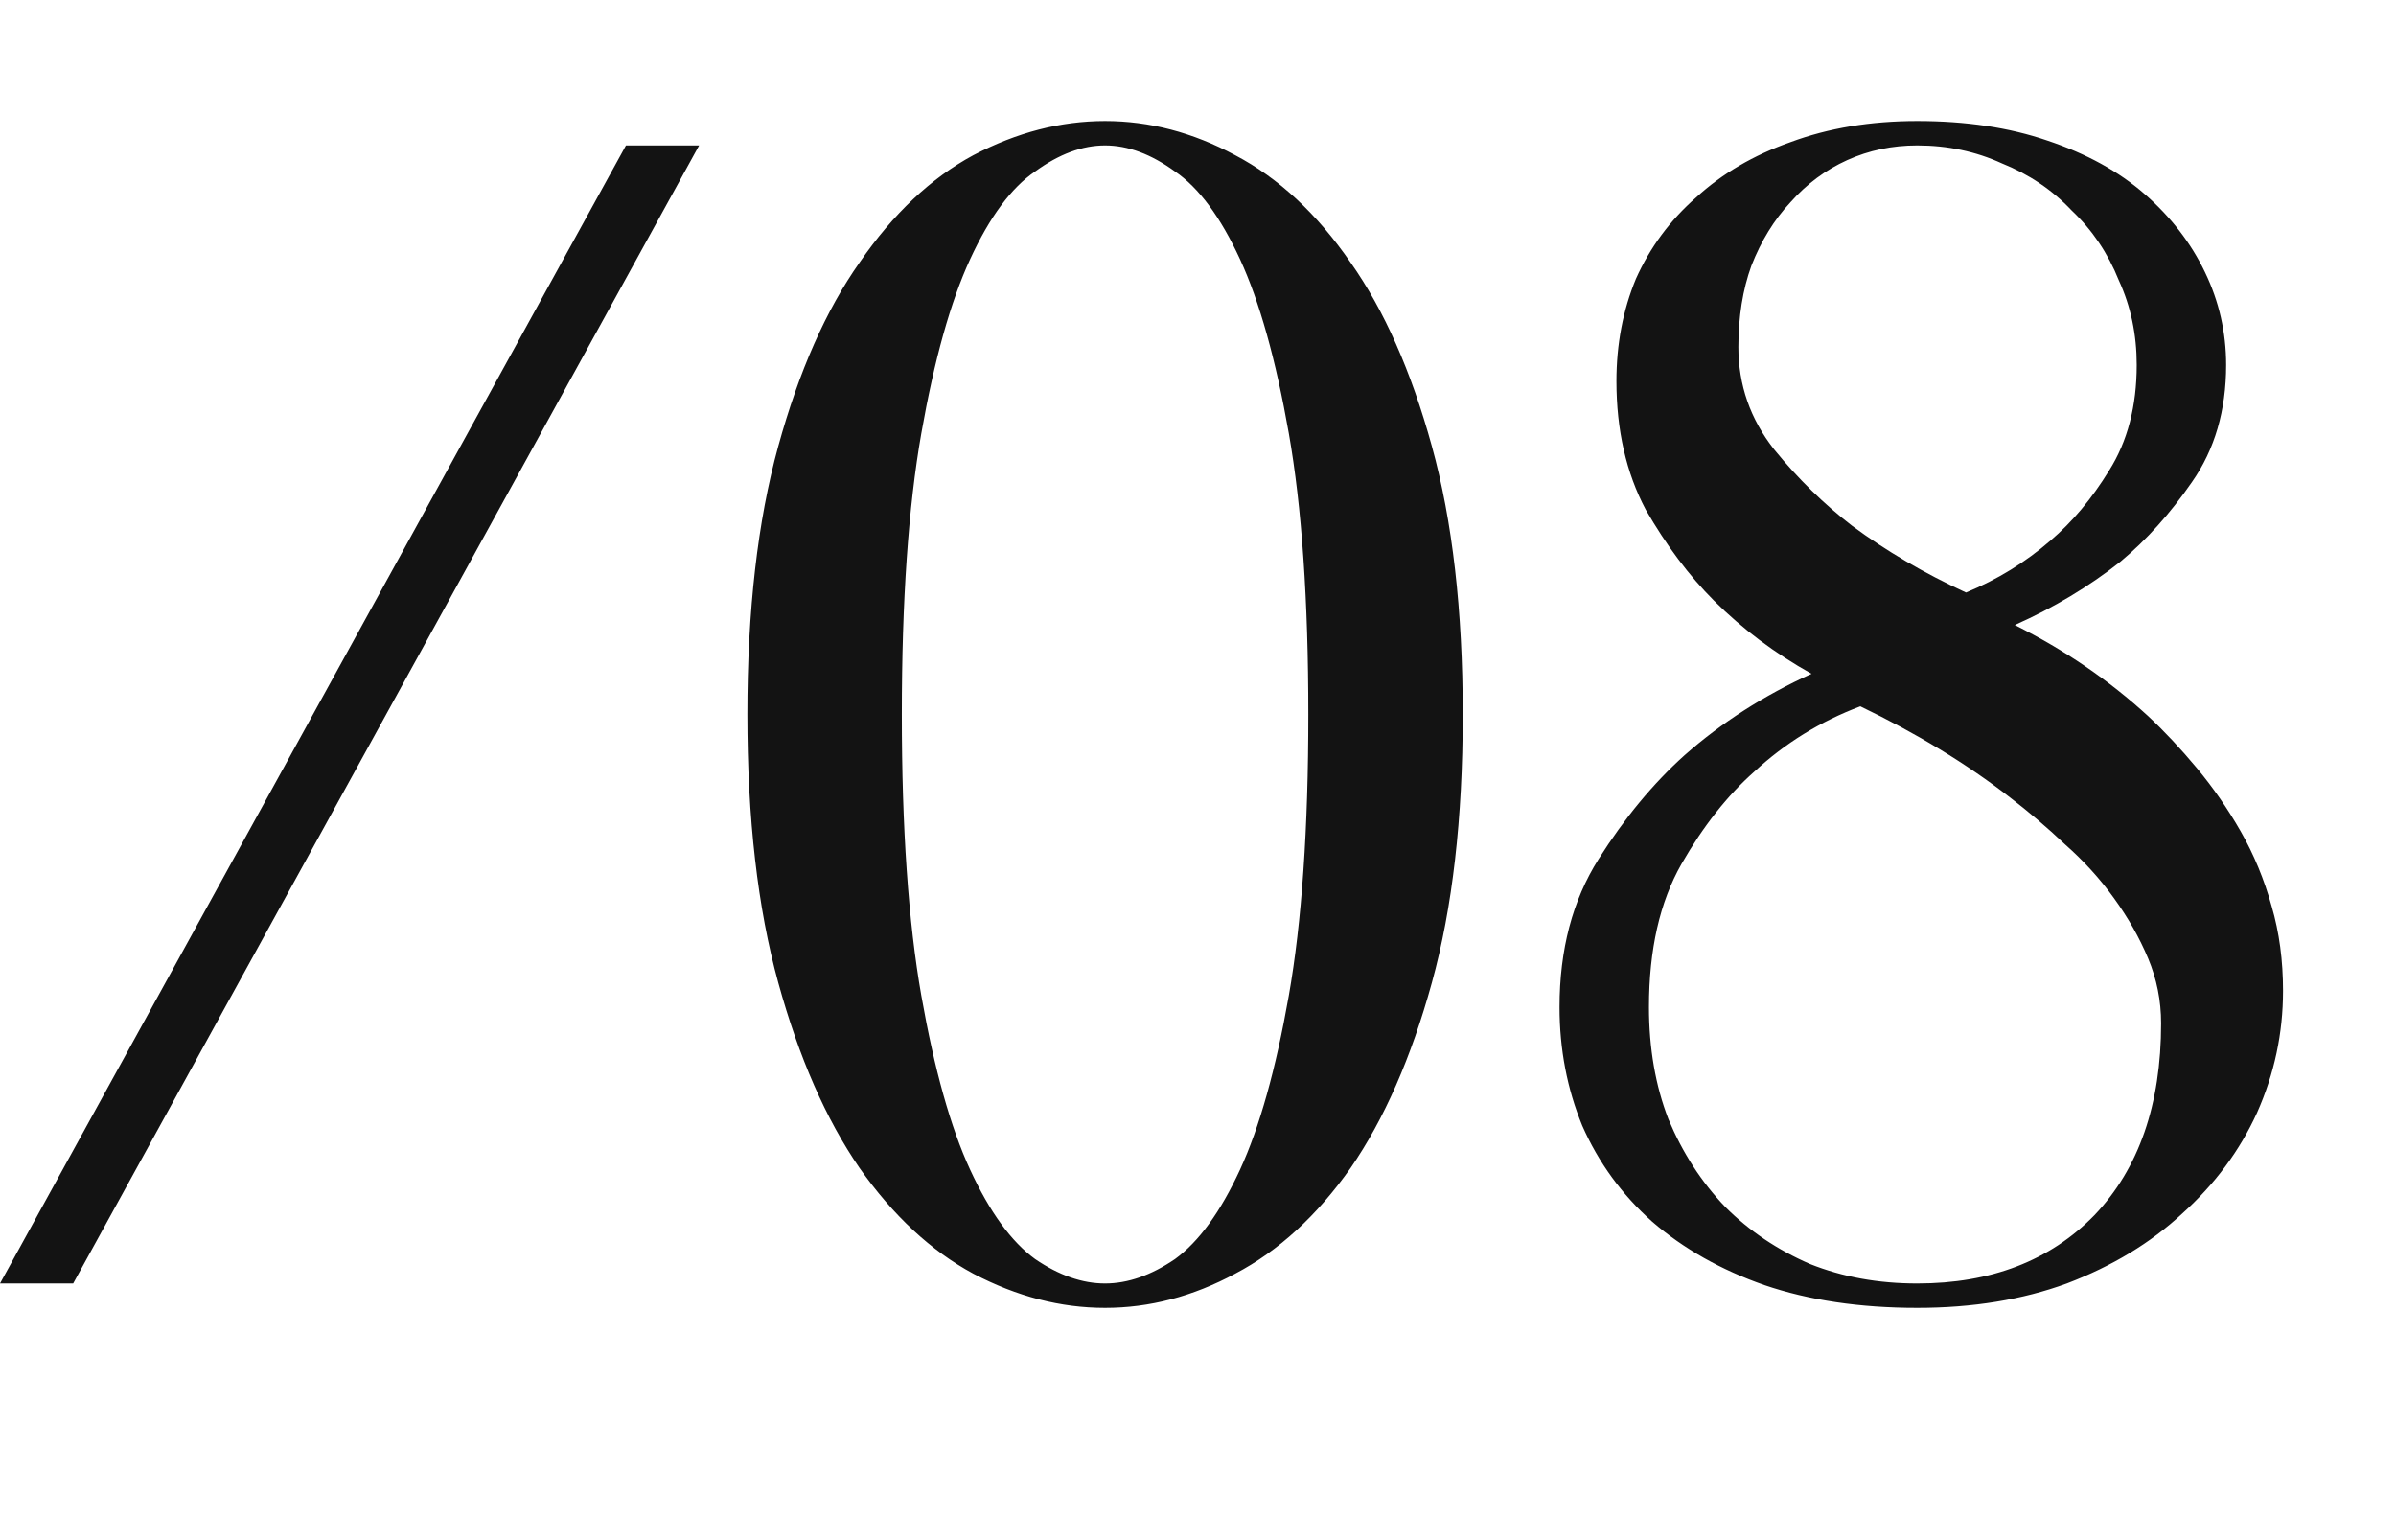 <?xml version="1.0" encoding="UTF-8"?> <svg xmlns="http://www.w3.org/2000/svg" width="28" height="18" viewBox="0 0 28 18" fill="none"><path d="M7.315 1.7H8.17L0.855 15H0L7.315 1.7ZM15.289 8.35C15.289 7.02 15.213 5.924 15.061 5.063C14.909 4.202 14.719 3.524 14.491 3.03C14.263 2.536 14.01 2.194 13.731 2.004C13.452 1.801 13.18 1.7 12.914 1.7C12.648 1.7 12.376 1.801 12.097 2.004C11.818 2.194 11.565 2.536 11.337 3.03C11.109 3.524 10.919 4.202 10.767 5.063C10.615 5.924 10.539 7.02 10.539 8.35C10.539 9.68 10.615 10.776 10.767 11.637C10.919 12.498 11.109 13.176 11.337 13.67C11.565 14.164 11.818 14.512 12.097 14.715C12.376 14.905 12.648 15 12.914 15C13.18 15 13.452 14.905 13.731 14.715C14.01 14.512 14.263 14.164 14.491 13.67C14.719 13.176 14.909 12.498 15.061 11.637C15.213 10.776 15.289 9.68 15.289 8.35ZM17.094 8.35C17.094 9.566 16.974 10.611 16.733 11.485C16.492 12.359 16.176 13.081 15.783 13.651C15.39 14.208 14.941 14.62 14.434 14.886C13.94 15.152 13.433 15.285 12.914 15.285C12.395 15.285 11.882 15.152 11.375 14.886C10.881 14.62 10.438 14.208 10.045 13.651C9.652 13.081 9.336 12.359 9.095 11.485C8.854 10.611 8.734 9.566 8.734 8.35C8.734 7.134 8.854 6.089 9.095 5.215C9.336 4.341 9.652 3.625 10.045 3.068C10.438 2.498 10.881 2.08 11.375 1.814C11.882 1.548 12.395 1.415 12.914 1.415C13.433 1.415 13.94 1.548 14.434 1.814C14.941 2.08 15.39 2.498 15.783 3.068C16.176 3.625 16.492 4.341 16.733 5.215C16.974 6.089 17.094 7.134 17.094 8.35ZM21.17 7.875C20.739 7.634 20.36 7.349 20.03 7.02C19.739 6.729 19.473 6.374 19.232 5.956C19.004 5.525 18.89 5.025 18.89 4.455C18.89 4.024 18.966 3.625 19.118 3.258C19.283 2.891 19.517 2.574 19.821 2.308C20.125 2.029 20.492 1.814 20.923 1.662C21.366 1.497 21.86 1.415 22.405 1.415C22.975 1.415 23.482 1.491 23.925 1.643C24.381 1.795 24.761 2.004 25.065 2.27C25.369 2.536 25.604 2.84 25.768 3.182C25.933 3.524 26.015 3.885 26.015 4.265C26.015 4.797 25.882 5.253 25.616 5.633C25.363 6 25.084 6.311 24.78 6.564C24.413 6.855 24.001 7.102 23.545 7.305C24.128 7.596 24.647 7.951 25.103 8.369C25.293 8.546 25.483 8.749 25.673 8.977C25.863 9.205 26.034 9.452 26.186 9.718C26.338 9.984 26.459 10.275 26.547 10.592C26.636 10.896 26.68 11.225 26.68 11.58C26.68 12.074 26.579 12.549 26.376 13.005C26.174 13.448 25.882 13.841 25.502 14.183C25.135 14.525 24.685 14.797 24.153 15C23.634 15.19 23.051 15.285 22.405 15.285C21.734 15.285 21.139 15.196 20.619 15.019C20.113 14.842 19.675 14.595 19.308 14.278C18.953 13.961 18.681 13.588 18.491 13.157C18.314 12.726 18.225 12.264 18.225 11.77C18.225 11.099 18.377 10.522 18.681 10.041C18.985 9.56 19.321 9.154 19.688 8.825C20.119 8.445 20.613 8.128 21.17 7.875ZM25.255 11.96C25.255 11.694 25.204 11.441 25.103 11.2C25.002 10.959 24.869 10.725 24.704 10.497C24.54 10.269 24.349 10.06 24.134 9.87C23.919 9.667 23.703 9.484 23.488 9.319C22.982 8.926 22.399 8.572 21.74 8.255C21.271 8.432 20.86 8.686 20.505 9.015C20.189 9.294 19.904 9.655 19.65 10.098C19.397 10.541 19.27 11.099 19.27 11.77C19.27 12.251 19.346 12.688 19.498 13.081C19.663 13.474 19.884 13.816 20.163 14.107C20.442 14.386 20.771 14.607 21.151 14.772C21.531 14.924 21.949 15 22.405 15C23.267 15 23.957 14.734 24.476 14.202C24.995 13.657 25.255 12.91 25.255 11.96ZM22.405 1.7C22.114 1.7 21.841 1.757 21.588 1.871C21.335 1.985 21.113 2.15 20.923 2.365C20.733 2.568 20.581 2.815 20.467 3.106C20.366 3.385 20.315 3.701 20.315 4.056C20.315 4.499 20.454 4.898 20.733 5.253C21.012 5.595 21.316 5.893 21.645 6.146C22.038 6.437 22.481 6.697 22.975 6.925C23.343 6.773 23.672 6.57 23.963 6.317C24.216 6.102 24.445 5.829 24.647 5.5C24.863 5.158 24.97 4.746 24.97 4.265C24.97 3.91 24.901 3.581 24.761 3.277C24.634 2.96 24.451 2.688 24.21 2.46C23.982 2.219 23.71 2.036 23.393 1.909C23.089 1.77 22.76 1.7 22.405 1.7Z" fill="#131313"></path></svg> 